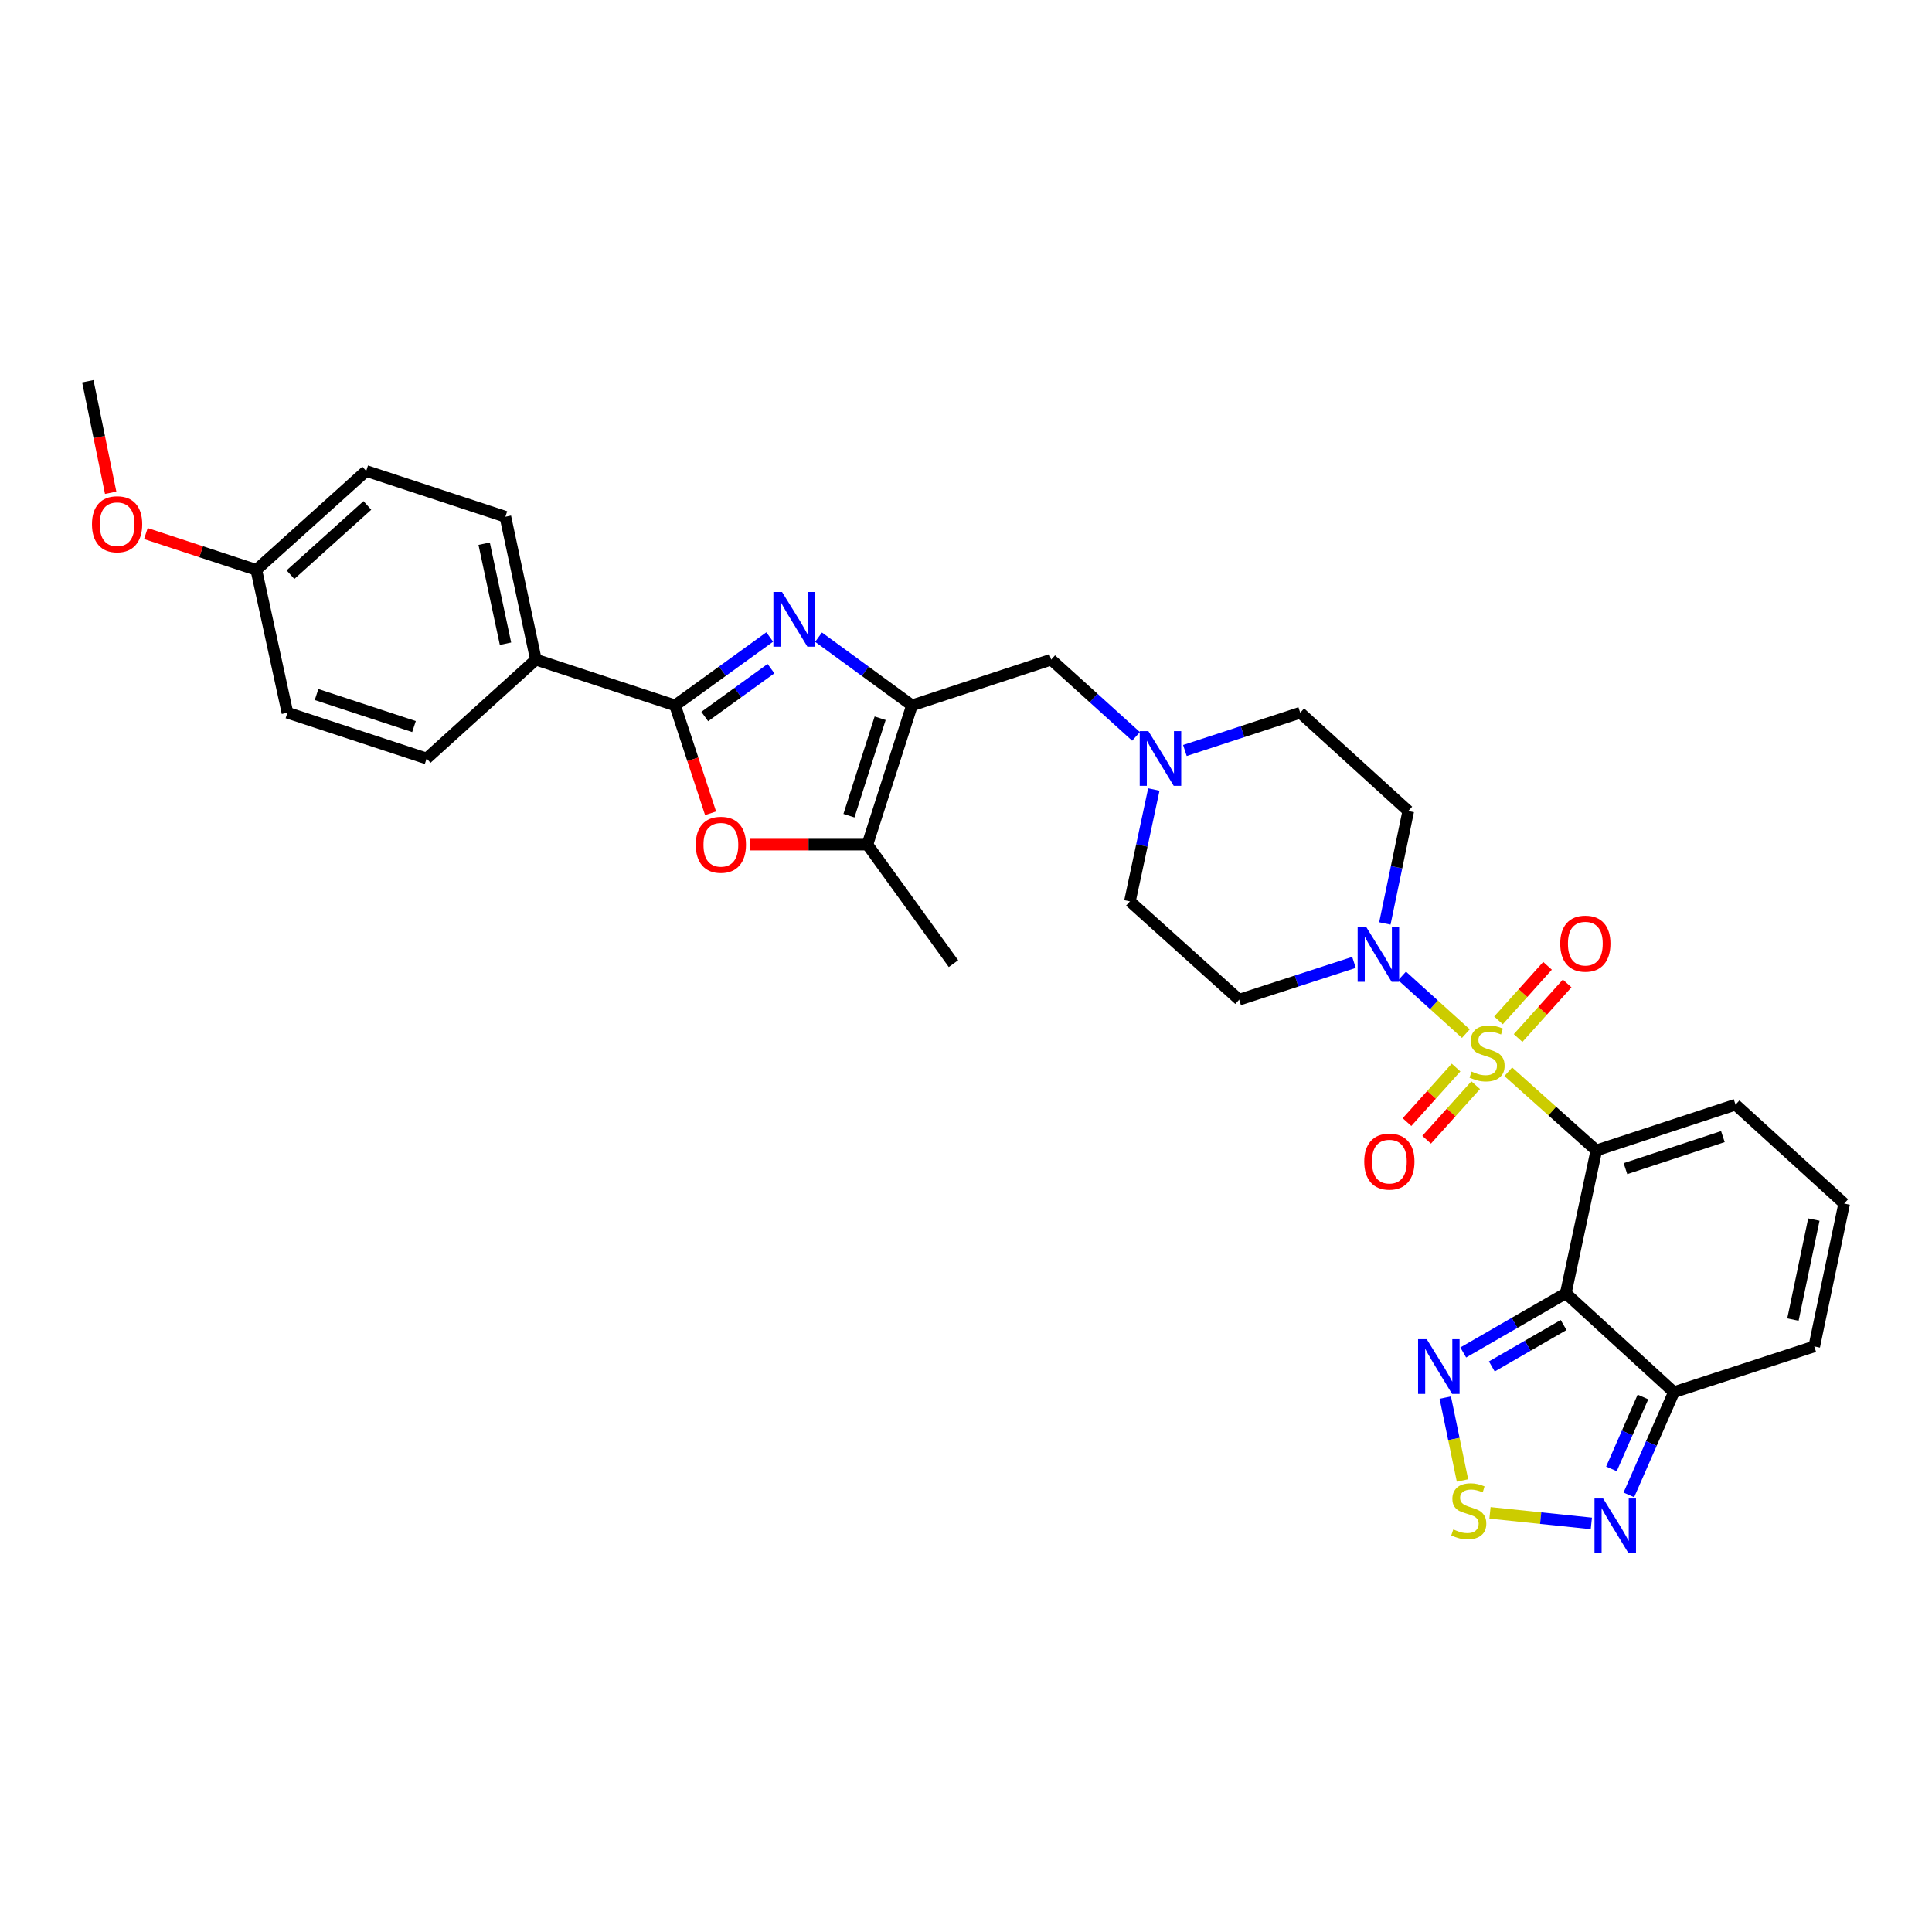 <?xml version='1.0' encoding='iso-8859-1'?>
<svg version='1.1' baseProfile='full'
              xmlns='http://www.w3.org/2000/svg'
                      xmlns:rdkit='http://www.rdkit.org/xml'
                      xmlns:xlink='http://www.w3.org/1999/xlink'
                  xml:space='preserve'
width='1000px' height='1000px' viewBox='0 0 1000 1000'>
<!-- END OF HEADER -->
<rect style='opacity:1.0;fill:#FFFFFF;stroke:none' width='1000' height='1000' x='0' y='0'> </rect>
<path class='bond-0' d='M 780.682,554.737 L 803.467,575.101' style='fill:none;fill-rule:evenodd;stroke:#CCCC00;stroke-width:6px;stroke-linecap:butt;stroke-linejoin:miter;stroke-opacity:1' />
<path class='bond-0' d='M 803.467,575.101 L 826.253,595.465' style='fill:none;fill-rule:evenodd;stroke:#000000;stroke-width:6px;stroke-linecap:butt;stroke-linejoin:miter;stroke-opacity:1' />
<path class='bond-5' d='M 758.729,534.997 L 742.225,520.065' style='fill:none;fill-rule:evenodd;stroke:#CCCC00;stroke-width:6px;stroke-linecap:butt;stroke-linejoin:miter;stroke-opacity:1' />
<path class='bond-5' d='M 742.225,520.065 L 725.721,505.132' style='fill:none;fill-rule:evenodd;stroke:#0000FF;stroke-width:6px;stroke-linecap:butt;stroke-linejoin:miter;stroke-opacity:1' />
<path class='bond-14' d='M 785.766,537.278 L 798.461,523.157' style='fill:none;fill-rule:evenodd;stroke:#CCCC00;stroke-width:6px;stroke-linecap:butt;stroke-linejoin:miter;stroke-opacity:1' />
<path class='bond-14' d='M 798.461,523.157 L 811.156,509.036' style='fill:none;fill-rule:evenodd;stroke:#FF0000;stroke-width:6px;stroke-linecap:butt;stroke-linejoin:miter;stroke-opacity:1' />
<path class='bond-14' d='M 775.609,528.146 L 788.304,514.025' style='fill:none;fill-rule:evenodd;stroke:#CCCC00;stroke-width:6px;stroke-linecap:butt;stroke-linejoin:miter;stroke-opacity:1' />
<path class='bond-14' d='M 788.304,514.025 L 800.999,499.904' style='fill:none;fill-rule:evenodd;stroke:#FF0000;stroke-width:6px;stroke-linecap:butt;stroke-linejoin:miter;stroke-opacity:1' />
<path class='bond-15' d='M 753.657,552.56 L 740.96,566.678' style='fill:none;fill-rule:evenodd;stroke:#CCCC00;stroke-width:6px;stroke-linecap:butt;stroke-linejoin:miter;stroke-opacity:1' />
<path class='bond-15' d='M 740.96,566.678 L 728.263,580.796' style='fill:none;fill-rule:evenodd;stroke:#FF0000;stroke-width:6px;stroke-linecap:butt;stroke-linejoin:miter;stroke-opacity:1' />
<path class='bond-15' d='M 763.813,561.693 L 751.116,575.812' style='fill:none;fill-rule:evenodd;stroke:#CCCC00;stroke-width:6px;stroke-linecap:butt;stroke-linejoin:miter;stroke-opacity:1' />
<path class='bond-15' d='M 751.116,575.812 L 738.419,589.93' style='fill:none;fill-rule:evenodd;stroke:#FF0000;stroke-width:6px;stroke-linecap:butt;stroke-linejoin:miter;stroke-opacity:1' />
<path class='bond-1' d='M 826.253,595.465 L 810.454,669.404' style='fill:none;fill-rule:evenodd;stroke:#000000;stroke-width:6px;stroke-linecap:butt;stroke-linejoin:miter;stroke-opacity:1' />
<path class='bond-13' d='M 826.253,595.465 L 898.31,571.775' style='fill:none;fill-rule:evenodd;stroke:#000000;stroke-width:6px;stroke-linecap:butt;stroke-linejoin:miter;stroke-opacity:1' />
<path class='bond-13' d='M 841.327,604.887 L 891.767,588.304' style='fill:none;fill-rule:evenodd;stroke:#000000;stroke-width:6px;stroke-linecap:butt;stroke-linejoin:miter;stroke-opacity:1' />
<path class='bond-7' d='M 810.454,669.404 L 783.912,684.72' style='fill:none;fill-rule:evenodd;stroke:#000000;stroke-width:6px;stroke-linecap:butt;stroke-linejoin:miter;stroke-opacity:1' />
<path class='bond-7' d='M 783.912,684.72 L 757.37,700.037' style='fill:none;fill-rule:evenodd;stroke:#0000FF;stroke-width:6px;stroke-linecap:butt;stroke-linejoin:miter;stroke-opacity:1' />
<path class='bond-7' d='M 809.318,685.829 L 790.739,696.551' style='fill:none;fill-rule:evenodd;stroke:#000000;stroke-width:6px;stroke-linecap:butt;stroke-linejoin:miter;stroke-opacity:1' />
<path class='bond-7' d='M 790.739,696.551 L 772.159,707.272' style='fill:none;fill-rule:evenodd;stroke:#0000FF;stroke-width:6px;stroke-linecap:butt;stroke-linejoin:miter;stroke-opacity:1' />
<path class='bond-8' d='M 810.454,669.404 L 866.394,720.594' style='fill:none;fill-rule:evenodd;stroke:#000000;stroke-width:6px;stroke-linecap:butt;stroke-linejoin:miter;stroke-opacity:1' />
<path class='bond-2' d='M 423.68,329.793 L 447.855,347.452' style='fill:none;fill-rule:evenodd;stroke:#0000FF;stroke-width:6px;stroke-linecap:butt;stroke-linejoin:miter;stroke-opacity:1' />
<path class='bond-2' d='M 447.855,347.452 L 472.03,365.111' style='fill:none;fill-rule:evenodd;stroke:#000000;stroke-width:6px;stroke-linecap:butt;stroke-linejoin:miter;stroke-opacity:1' />
<path class='bond-4' d='M 398.411,329.706 L 373.92,347.409' style='fill:none;fill-rule:evenodd;stroke:#0000FF;stroke-width:6px;stroke-linecap:butt;stroke-linejoin:miter;stroke-opacity:1' />
<path class='bond-4' d='M 373.92,347.409 L 349.428,365.111' style='fill:none;fill-rule:evenodd;stroke:#000000;stroke-width:6px;stroke-linecap:butt;stroke-linejoin:miter;stroke-opacity:1' />
<path class='bond-4' d='M 399.065,346.087 L 381.921,358.478' style='fill:none;fill-rule:evenodd;stroke:#0000FF;stroke-width:6px;stroke-linecap:butt;stroke-linejoin:miter;stroke-opacity:1' />
<path class='bond-4' d='M 381.921,358.478 L 364.777,370.87' style='fill:none;fill-rule:evenodd;stroke:#000000;stroke-width:6px;stroke-linecap:butt;stroke-linejoin:miter;stroke-opacity:1' />
<path class='bond-3' d='M 472.03,365.111 L 544.08,341.421' style='fill:none;fill-rule:evenodd;stroke:#000000;stroke-width:6px;stroke-linecap:butt;stroke-linejoin:miter;stroke-opacity:1' />
<path class='bond-10' d='M 472.03,365.111 L 448.962,437.168' style='fill:none;fill-rule:evenodd;stroke:#000000;stroke-width:6px;stroke-linecap:butt;stroke-linejoin:miter;stroke-opacity:1' />
<path class='bond-10' d='M 455.562,371.756 L 439.414,422.196' style='fill:none;fill-rule:evenodd;stroke:#000000;stroke-width:6px;stroke-linecap:butt;stroke-linejoin:miter;stroke-opacity:1' />
<path class='bond-17' d='M 349.428,365.111 L 277.371,341.421' style='fill:none;fill-rule:evenodd;stroke:#000000;stroke-width:6px;stroke-linecap:butt;stroke-linejoin:miter;stroke-opacity:1' />
<path class='bond-35' d='M 349.428,365.111 L 358.611,393.032' style='fill:none;fill-rule:evenodd;stroke:#000000;stroke-width:6px;stroke-linecap:butt;stroke-linejoin:miter;stroke-opacity:1' />
<path class='bond-35' d='M 358.611,393.032 L 367.793,420.952' style='fill:none;fill-rule:evenodd;stroke:#FF0000;stroke-width:6px;stroke-linecap:butt;stroke-linejoin:miter;stroke-opacity:1' />
<path class='bond-18' d='M 716.798,477.978 L 722.859,448.873' style='fill:none;fill-rule:evenodd;stroke:#0000FF;stroke-width:6px;stroke-linecap:butt;stroke-linejoin:miter;stroke-opacity:1' />
<path class='bond-18' d='M 722.859,448.873 L 728.919,419.769' style='fill:none;fill-rule:evenodd;stroke:#000000;stroke-width:6px;stroke-linecap:butt;stroke-linejoin:miter;stroke-opacity:1' />
<path class='bond-19' d='M 700.821,498.136 L 671.105,507.782' style='fill:none;fill-rule:evenodd;stroke:#0000FF;stroke-width:6px;stroke-linecap:butt;stroke-linejoin:miter;stroke-opacity:1' />
<path class='bond-19' d='M 671.105,507.782 L 641.39,517.428' style='fill:none;fill-rule:evenodd;stroke:#000000;stroke-width:6px;stroke-linecap:butt;stroke-linejoin:miter;stroke-opacity:1' />
<path class='bond-6' d='M 388.022,437.168 L 418.492,437.168' style='fill:none;fill-rule:evenodd;stroke:#FF0000;stroke-width:6px;stroke-linecap:butt;stroke-linejoin:miter;stroke-opacity:1' />
<path class='bond-6' d='M 418.492,437.168 L 448.962,437.168' style='fill:none;fill-rule:evenodd;stroke:#000000;stroke-width:6px;stroke-linecap:butt;stroke-linejoin:miter;stroke-opacity:1' />
<path class='bond-9' d='M 748.071,723.394 L 752.527,744.843' style='fill:none;fill-rule:evenodd;stroke:#0000FF;stroke-width:6px;stroke-linecap:butt;stroke-linejoin:miter;stroke-opacity:1' />
<path class='bond-9' d='M 752.527,744.843 L 756.984,766.292' style='fill:none;fill-rule:evenodd;stroke:#CCCC00;stroke-width:6px;stroke-linecap:butt;stroke-linejoin:miter;stroke-opacity:1' />
<path class='bond-11' d='M 866.394,720.594 L 854.74,747.171' style='fill:none;fill-rule:evenodd;stroke:#000000;stroke-width:6px;stroke-linecap:butt;stroke-linejoin:miter;stroke-opacity:1' />
<path class='bond-11' d='M 854.74,747.171 L 843.086,773.748' style='fill:none;fill-rule:evenodd;stroke:#0000FF;stroke-width:6px;stroke-linecap:butt;stroke-linejoin:miter;stroke-opacity:1' />
<path class='bond-11' d='M 850.389,723.082 L 842.231,741.686' style='fill:none;fill-rule:evenodd;stroke:#000000;stroke-width:6px;stroke-linecap:butt;stroke-linejoin:miter;stroke-opacity:1' />
<path class='bond-11' d='M 842.231,741.686 L 834.073,760.29' style='fill:none;fill-rule:evenodd;stroke:#0000FF;stroke-width:6px;stroke-linecap:butt;stroke-linejoin:miter;stroke-opacity:1' />
<path class='bond-33' d='M 866.394,720.594 L 939.066,696.903' style='fill:none;fill-rule:evenodd;stroke:#000000;stroke-width:6px;stroke-linecap:butt;stroke-linejoin:miter;stroke-opacity:1' />
<path class='bond-34' d='M 771.214,783.049 L 797.447,785.78' style='fill:none;fill-rule:evenodd;stroke:#CCCC00;stroke-width:6px;stroke-linecap:butt;stroke-linejoin:miter;stroke-opacity:1' />
<path class='bond-34' d='M 797.447,785.78 L 823.679,788.51' style='fill:none;fill-rule:evenodd;stroke:#0000FF;stroke-width:6px;stroke-linecap:butt;stroke-linejoin:miter;stroke-opacity:1' />
<path class='bond-29' d='M 448.962,437.168 L 493.52,498.777' style='fill:none;fill-rule:evenodd;stroke:#000000;stroke-width:6px;stroke-linecap:butt;stroke-linejoin:miter;stroke-opacity:1' />
<path class='bond-12' d='M 597.225,408.646 L 591.034,437.598' style='fill:none;fill-rule:evenodd;stroke:#0000FF;stroke-width:6px;stroke-linecap:butt;stroke-linejoin:miter;stroke-opacity:1' />
<path class='bond-12' d='M 591.034,437.598 L 584.843,466.55' style='fill:none;fill-rule:evenodd;stroke:#000000;stroke-width:6px;stroke-linecap:butt;stroke-linejoin:miter;stroke-opacity:1' />
<path class='bond-16' d='M 588.01,381.156 L 566.045,361.289' style='fill:none;fill-rule:evenodd;stroke:#0000FF;stroke-width:6px;stroke-linecap:butt;stroke-linejoin:miter;stroke-opacity:1' />
<path class='bond-16' d='M 566.045,361.289 L 544.08,341.421' style='fill:none;fill-rule:evenodd;stroke:#000000;stroke-width:6px;stroke-linecap:butt;stroke-linejoin:miter;stroke-opacity:1' />
<path class='bond-32' d='M 613.3,388.455 L 643.147,378.68' style='fill:none;fill-rule:evenodd;stroke:#0000FF;stroke-width:6px;stroke-linecap:butt;stroke-linejoin:miter;stroke-opacity:1' />
<path class='bond-32' d='M 643.147,378.68 L 672.995,368.905' style='fill:none;fill-rule:evenodd;stroke:#000000;stroke-width:6px;stroke-linecap:butt;stroke-linejoin:miter;stroke-opacity:1' />
<path class='bond-20' d='M 898.31,571.775 L 954.545,622.957' style='fill:none;fill-rule:evenodd;stroke:#000000;stroke-width:6px;stroke-linecap:butt;stroke-linejoin:miter;stroke-opacity:1' />
<path class='bond-24' d='M 277.371,341.421 L 261.588,267.467' style='fill:none;fill-rule:evenodd;stroke:#000000;stroke-width:6px;stroke-linecap:butt;stroke-linejoin:miter;stroke-opacity:1' />
<path class='bond-24' d='M 261.646,333.179 L 250.598,281.411' style='fill:none;fill-rule:evenodd;stroke:#000000;stroke-width:6px;stroke-linecap:butt;stroke-linejoin:miter;stroke-opacity:1' />
<path class='bond-25' d='M 277.371,341.421 L 220.824,392.596' style='fill:none;fill-rule:evenodd;stroke:#000000;stroke-width:6px;stroke-linecap:butt;stroke-linejoin:miter;stroke-opacity:1' />
<path class='bond-22' d='M 728.919,419.769 L 672.995,368.905' style='fill:none;fill-rule:evenodd;stroke:#000000;stroke-width:6px;stroke-linecap:butt;stroke-linejoin:miter;stroke-opacity:1' />
<path class='bond-23' d='M 641.39,517.428 L 584.843,466.55' style='fill:none;fill-rule:evenodd;stroke:#000000;stroke-width:6px;stroke-linecap:butt;stroke-linejoin:miter;stroke-opacity:1' />
<path class='bond-21' d='M 954.545,622.957 L 939.066,696.903' style='fill:none;fill-rule:evenodd;stroke:#000000;stroke-width:6px;stroke-linecap:butt;stroke-linejoin:miter;stroke-opacity:1' />
<path class='bond-21' d='M 938.855,631.25 L 928.019,683.013' style='fill:none;fill-rule:evenodd;stroke:#000000;stroke-width:6px;stroke-linecap:butt;stroke-linejoin:miter;stroke-opacity:1' />
<path class='bond-28' d='M 261.588,267.467 L 189.546,243.777' style='fill:none;fill-rule:evenodd;stroke:#000000;stroke-width:6px;stroke-linecap:butt;stroke-linejoin:miter;stroke-opacity:1' />
<path class='bond-27' d='M 220.824,392.596 L 148.775,368.905' style='fill:none;fill-rule:evenodd;stroke:#000000;stroke-width:6px;stroke-linecap:butt;stroke-linejoin:miter;stroke-opacity:1' />
<path class='bond-27' d='M 214.283,376.067 L 163.849,359.484' style='fill:none;fill-rule:evenodd;stroke:#000000;stroke-width:6px;stroke-linecap:butt;stroke-linejoin:miter;stroke-opacity:1' />
<path class='bond-26' d='M 132.673,294.967 L 148.775,368.905' style='fill:none;fill-rule:evenodd;stroke:#000000;stroke-width:6px;stroke-linecap:butt;stroke-linejoin:miter;stroke-opacity:1' />
<path class='bond-30' d='M 132.673,294.967 L 104.089,285.564' style='fill:none;fill-rule:evenodd;stroke:#000000;stroke-width:6px;stroke-linecap:butt;stroke-linejoin:miter;stroke-opacity:1' />
<path class='bond-30' d='M 104.089,285.564 L 75.505,276.161' style='fill:none;fill-rule:evenodd;stroke:#FF0000;stroke-width:6px;stroke-linecap:butt;stroke-linejoin:miter;stroke-opacity:1' />
<path class='bond-36' d='M 132.673,294.967 L 189.546,243.777' style='fill:none;fill-rule:evenodd;stroke:#000000;stroke-width:6px;stroke-linecap:butt;stroke-linejoin:miter;stroke-opacity:1' />
<path class='bond-36' d='M 150.341,297.44 L 190.153,261.607' style='fill:none;fill-rule:evenodd;stroke:#000000;stroke-width:6px;stroke-linecap:butt;stroke-linejoin:miter;stroke-opacity:1' />
<path class='bond-31' d='M 57.286,255.054 L 51.37,226.192' style='fill:none;fill-rule:evenodd;stroke:#FF0000;stroke-width:6px;stroke-linecap:butt;stroke-linejoin:miter;stroke-opacity:1' />
<path class='bond-31' d='M 51.37,226.192 L 45.455,197.33' style='fill:none;fill-rule:evenodd;stroke:#000000;stroke-width:6px;stroke-linecap:butt;stroke-linejoin:miter;stroke-opacity:1' />
<path  class='atom-0' d='M 761.706 554.648
Q 762.026 554.768, 763.346 555.328
Q 764.666 555.888, 766.106 556.248
Q 767.586 556.568, 769.026 556.568
Q 771.706 556.568, 773.266 555.288
Q 774.826 553.968, 774.826 551.688
Q 774.826 550.128, 774.026 549.168
Q 773.266 548.208, 772.066 547.688
Q 770.866 547.168, 768.866 546.568
Q 766.346 545.808, 764.826 545.088
Q 763.346 544.368, 762.266 542.848
Q 761.226 541.328, 761.226 538.768
Q 761.226 535.208, 763.626 533.008
Q 766.066 530.808, 770.866 530.808
Q 774.146 530.808, 777.866 532.368
L 776.946 535.448
Q 773.546 534.048, 770.986 534.048
Q 768.226 534.048, 766.706 535.208
Q 765.186 536.328, 765.226 538.288
Q 765.226 539.808, 765.986 540.728
Q 766.786 541.648, 767.906 542.168
Q 769.066 542.688, 770.986 543.288
Q 773.546 544.088, 775.066 544.888
Q 776.586 545.688, 777.666 547.328
Q 778.786 548.928, 778.786 551.688
Q 778.786 555.608, 776.146 557.728
Q 773.546 559.808, 769.186 559.808
Q 766.666 559.808, 764.746 559.248
Q 762.866 558.728, 760.626 557.808
L 761.706 554.648
' fill='#CCCC00'/>
<path  class='atom-3' d='M 404.792 306.409
L 414.072 321.409
Q 414.992 322.889, 416.472 325.569
Q 417.952 328.249, 418.032 328.409
L 418.032 306.409
L 421.792 306.409
L 421.792 334.729
L 417.912 334.729
L 407.952 318.329
Q 406.792 316.409, 405.552 314.209
Q 404.352 312.009, 403.992 311.329
L 403.992 334.729
L 400.312 334.729
L 400.312 306.409
L 404.792 306.409
' fill='#0000FF'/>
<path  class='atom-6' d='M 707.195 479.874
L 716.475 494.874
Q 717.395 496.354, 718.875 499.034
Q 720.355 501.714, 720.435 501.874
L 720.435 479.874
L 724.195 479.874
L 724.195 508.194
L 720.315 508.194
L 710.355 491.794
Q 709.195 489.874, 707.955 487.674
Q 706.755 485.474, 706.395 484.794
L 706.395 508.194
L 702.715 508.194
L 702.715 479.874
L 707.195 479.874
' fill='#0000FF'/>
<path  class='atom-7' d='M 360.126 437.248
Q 360.126 430.448, 363.486 426.648
Q 366.846 422.848, 373.126 422.848
Q 379.406 422.848, 382.766 426.648
Q 386.126 430.448, 386.126 437.248
Q 386.126 444.128, 382.726 448.048
Q 379.326 451.928, 373.126 451.928
Q 366.886 451.928, 363.486 448.048
Q 360.126 444.168, 360.126 437.248
M 373.126 448.728
Q 377.446 448.728, 379.766 445.848
Q 382.126 442.928, 382.126 437.248
Q 382.126 431.688, 379.766 428.888
Q 377.446 426.048, 373.126 426.048
Q 368.806 426.048, 366.446 428.848
Q 364.126 431.648, 364.126 437.248
Q 364.126 442.968, 366.446 445.848
Q 368.806 448.728, 373.126 448.728
' fill='#FF0000'/>
<path  class='atom-8' d='M 738.473 693.169
L 747.753 708.169
Q 748.673 709.649, 750.153 712.329
Q 751.633 715.009, 751.713 715.169
L 751.713 693.169
L 755.473 693.169
L 755.473 721.489
L 751.593 721.489
L 741.633 705.089
Q 740.473 703.169, 739.233 700.969
Q 738.033 698.769, 737.673 698.089
L 737.673 721.489
L 733.993 721.489
L 733.993 693.169
L 738.473 693.169
' fill='#0000FF'/>
<path  class='atom-10' d='M 752.228 791.626
Q 752.548 791.746, 753.868 792.306
Q 755.188 792.866, 756.628 793.226
Q 758.108 793.546, 759.548 793.546
Q 762.228 793.546, 763.788 792.266
Q 765.348 790.946, 765.348 788.666
Q 765.348 787.106, 764.548 786.146
Q 763.788 785.186, 762.588 784.666
Q 761.388 784.146, 759.388 783.546
Q 756.868 782.786, 755.348 782.066
Q 753.868 781.346, 752.788 779.826
Q 751.748 778.306, 751.748 775.746
Q 751.748 772.186, 754.148 769.986
Q 756.588 767.786, 761.388 767.786
Q 764.668 767.786, 768.388 769.346
L 767.468 772.426
Q 764.068 771.026, 761.508 771.026
Q 758.748 771.026, 757.228 772.186
Q 755.708 773.306, 755.748 775.266
Q 755.748 776.786, 756.508 777.706
Q 757.308 778.626, 758.428 779.146
Q 759.588 779.666, 761.508 780.266
Q 764.068 781.066, 765.588 781.866
Q 767.108 782.666, 768.188 784.306
Q 769.308 785.906, 769.308 788.666
Q 769.308 792.586, 766.668 794.706
Q 764.068 796.786, 759.708 796.786
Q 757.188 796.786, 755.268 796.226
Q 753.388 795.706, 751.148 794.786
L 752.228 791.626
' fill='#CCCC00'/>
<path  class='atom-12' d='M 829.789 775.637
L 839.069 790.637
Q 839.989 792.117, 841.469 794.797
Q 842.949 797.477, 843.029 797.637
L 843.029 775.637
L 846.789 775.637
L 846.789 803.957
L 842.909 803.957
L 832.949 787.557
Q 831.789 785.637, 830.549 783.437
Q 829.349 781.237, 828.989 780.557
L 828.989 803.957
L 825.309 803.957
L 825.309 775.637
L 829.789 775.637
' fill='#0000FF'/>
<path  class='atom-13' d='M 594.397 378.436
L 603.677 393.436
Q 604.597 394.916, 606.077 397.596
Q 607.557 400.276, 607.637 400.436
L 607.637 378.436
L 611.397 378.436
L 611.397 406.756
L 607.517 406.756
L 597.557 390.356
Q 596.397 388.436, 595.157 386.236
Q 593.957 384.036, 593.597 383.356
L 593.597 406.756
L 589.917 406.756
L 589.917 378.436
L 594.397 378.436
' fill='#0000FF'/>
<path  class='atom-15' d='M 807.569 488.431
Q 807.569 481.631, 810.929 477.831
Q 814.289 474.031, 820.569 474.031
Q 826.849 474.031, 830.209 477.831
Q 833.569 481.631, 833.569 488.431
Q 833.569 495.311, 830.169 499.231
Q 826.769 503.111, 820.569 503.111
Q 814.329 503.111, 810.929 499.231
Q 807.569 495.351, 807.569 488.431
M 820.569 499.911
Q 824.889 499.911, 827.209 497.031
Q 829.569 494.111, 829.569 488.431
Q 829.569 482.871, 827.209 480.071
Q 824.889 477.231, 820.569 477.231
Q 816.249 477.231, 813.889 480.031
Q 811.569 482.831, 811.569 488.431
Q 811.569 494.151, 813.889 497.031
Q 816.249 499.911, 820.569 499.911
' fill='#FF0000'/>
<path  class='atom-16' d='M 706.131 601.244
Q 706.131 594.444, 709.491 590.644
Q 712.851 586.844, 719.131 586.844
Q 725.411 586.844, 728.771 590.644
Q 732.131 594.444, 732.131 601.244
Q 732.131 608.124, 728.731 612.044
Q 725.331 615.924, 719.131 615.924
Q 712.891 615.924, 709.491 612.044
Q 706.131 608.164, 706.131 601.244
M 719.131 612.724
Q 723.451 612.724, 725.771 609.844
Q 728.131 606.924, 728.131 601.244
Q 728.131 595.684, 725.771 592.884
Q 723.451 590.044, 719.131 590.044
Q 714.811 590.044, 712.451 592.844
Q 710.131 595.644, 710.131 601.244
Q 710.131 606.964, 712.451 609.844
Q 714.811 612.724, 719.131 612.724
' fill='#FF0000'/>
<path  class='atom-31' d='M 47.608 271.341
Q 47.608 264.541, 50.968 260.741
Q 54.328 256.941, 60.608 256.941
Q 66.888 256.941, 70.248 260.741
Q 73.608 264.541, 73.608 271.341
Q 73.608 278.221, 70.208 282.141
Q 66.808 286.021, 60.608 286.021
Q 54.368 286.021, 50.968 282.141
Q 47.608 278.261, 47.608 271.341
M 60.608 282.821
Q 64.928 282.821, 67.248 279.941
Q 69.608 277.021, 69.608 271.341
Q 69.608 265.781, 67.248 262.981
Q 64.928 260.141, 60.608 260.141
Q 56.288 260.141, 53.928 262.941
Q 51.608 265.741, 51.608 271.341
Q 51.608 277.061, 53.928 279.941
Q 56.288 282.821, 60.608 282.821
' fill='#FF0000'/>
</svg>
